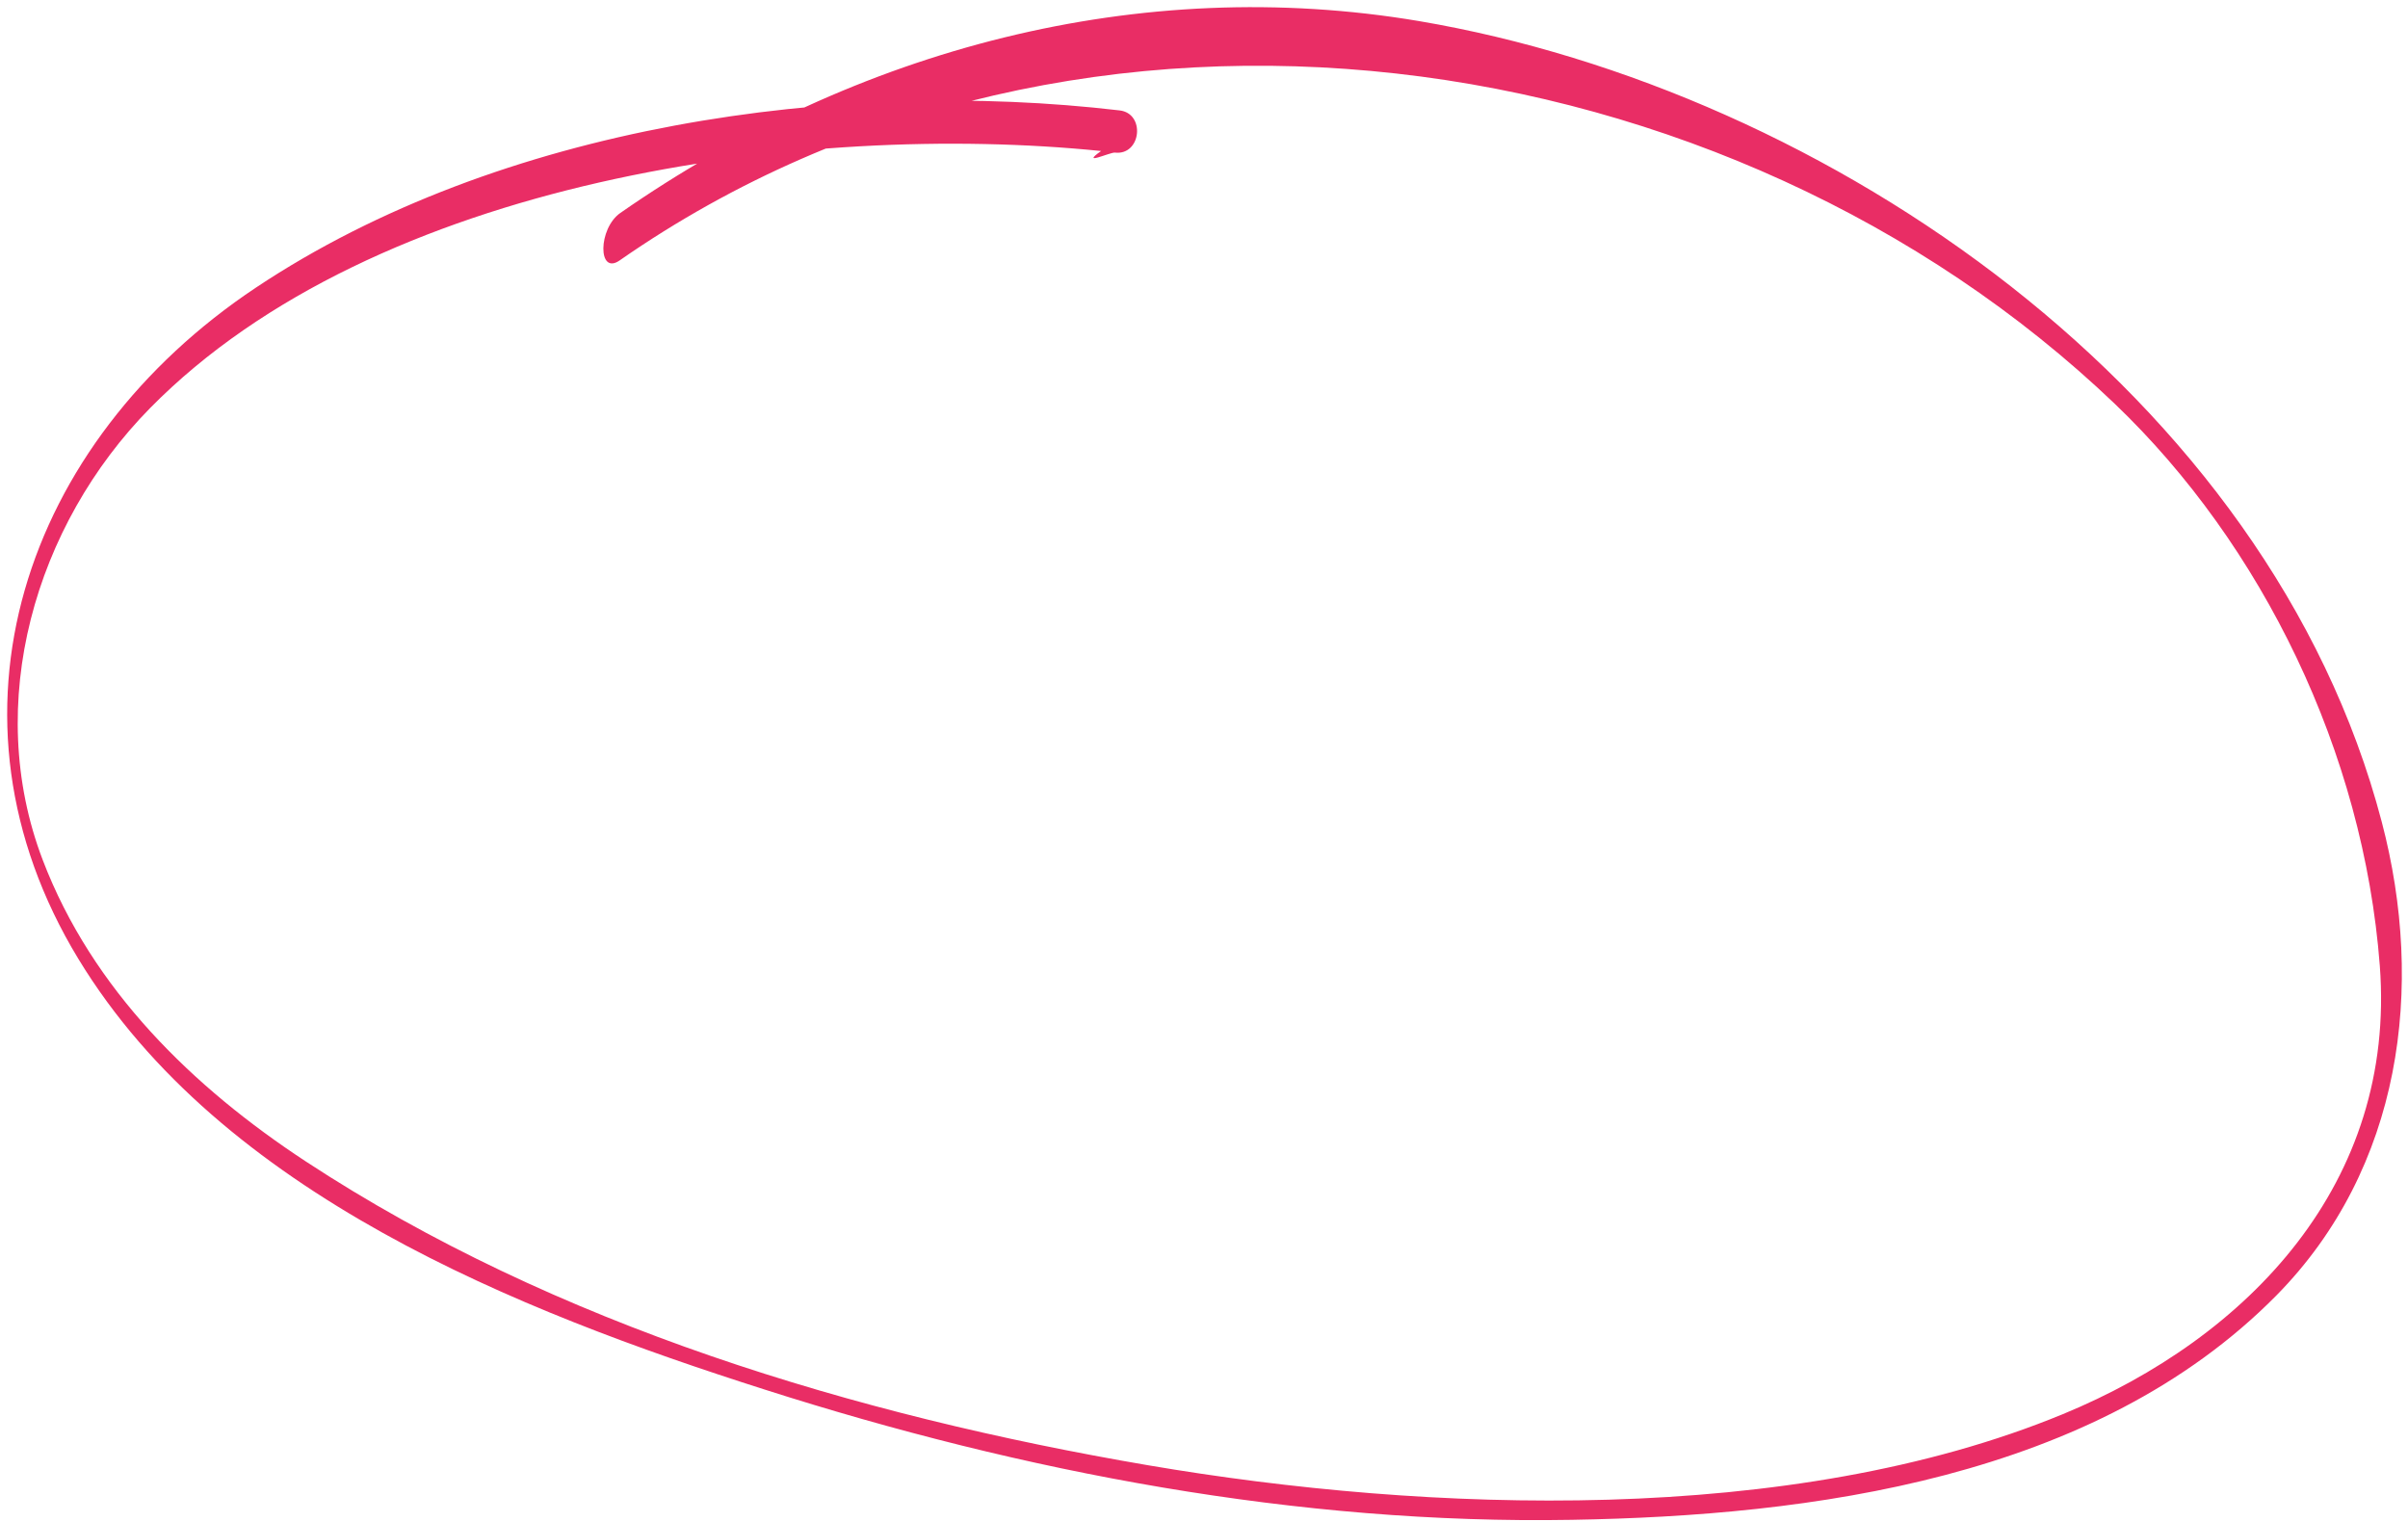 <?xml version="1.0" encoding="UTF-8"?> <svg xmlns="http://www.w3.org/2000/svg" width="318" height="201" viewBox="0 0 318 201" fill="none"> <path d="M147.849 14.579C110.826 10.237 66.064 16.492 33.806 37.972C3.162 58.375 -9.169 94.528 10.36 126.636C29.226 157.645 68.493 173.131 101.001 183.493C135.159 194.406 171.428 201.324 207.565 200.689C239.012 200.158 276.685 195.309 300.625 171.054C317.172 154.261 320.278 130.357 314.531 108.516C299.682 51.934 241.314 11.925 187.406 2.786C150.557 -3.426 113.207 6.346 81.924 28.118C78.965 30.175 78.929 36.417 81.84 34.382C142.875 -8.093 228.464 4.747 279.285 53.329C298.75 71.94 312.132 99.323 314.277 127.533C316.456 156.16 297 176.601 272.421 186.735C236.47 201.56 188.606 199.786 151.635 193.487C113.068 186.901 73.319 174.978 40.357 153.348C25.52 143.606 12.173 130.681 5.635 113.539C-2.24 92.902 4.592 69.365 19.823 53.884C49.575 23.661 106.419 15.976 145.409 19.94C142.568 21.964 146.632 20.085 147.227 20.151C150.716 20.556 151.304 14.971 147.849 14.579Z" fill="#E92D65"></path> </svg> 